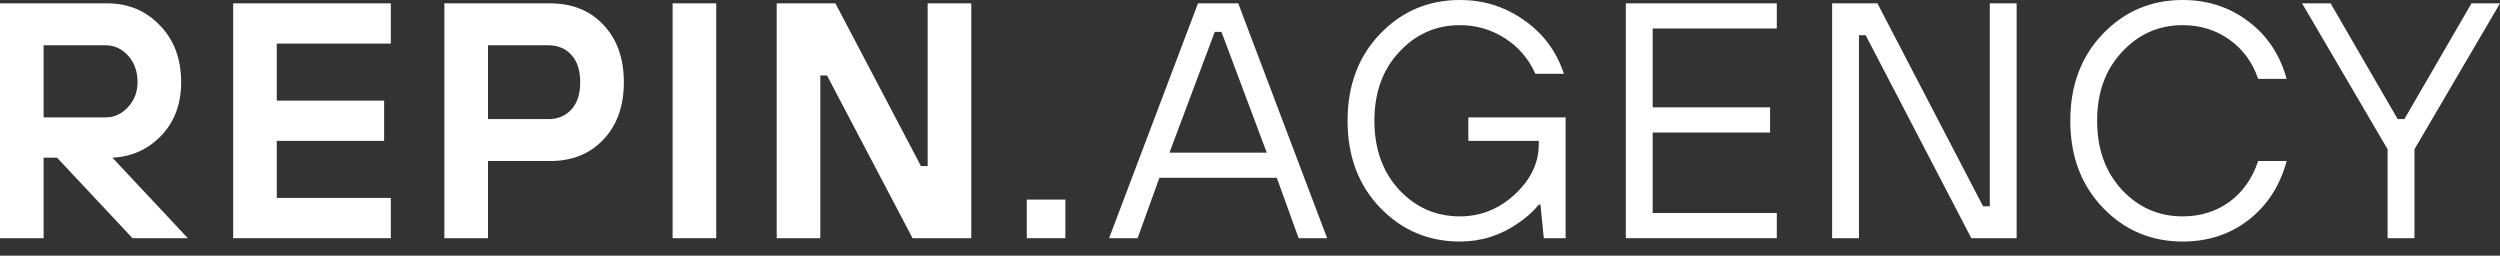 <svg width="176" height="18" viewBox="0 0 176 18" fill="none" xmlns="http://www.w3.org/2000/svg">
<rect x="0" y="0" width="176" height="18" fill="#333333" stroke="none"/>
<path d="M0 16.768V0.236H7.557C9.037 0.236 10.273 0.756 11.265 1.795C12.257 2.818 12.753 4.149 12.753 5.786C12.753 7.329 12.281 8.589 11.336 9.565C10.407 10.525 9.266 11.037 7.912 11.1L13.225 16.768H9.329L4.015 11.1H3.07V16.768H0ZM3.07 8.266H7.439C8.038 8.266 8.557 8.03 8.998 7.557C9.455 7.069 9.683 6.479 9.683 5.786C9.683 5.03 9.462 4.408 9.022 3.92C8.581 3.432 8.053 3.188 7.439 3.188H3.07V8.266Z" fill="white"/>
<path d="M16.415 16.768V0.236H27.514V3.07H19.485V7.085H27.042V9.919H19.485V13.934H27.514V16.768H16.415Z" fill="white"/>
<path d="M31.284 16.768V0.236H38.723C40.282 0.236 41.533 0.74 42.478 1.748C43.438 2.755 43.919 4.101 43.919 5.786C43.919 7.471 43.438 8.817 42.478 9.825C41.533 10.832 40.282 11.336 38.723 11.336H34.354V16.768H31.284ZM34.354 8.384H38.605C39.282 8.384 39.825 8.156 40.234 7.699C40.644 7.242 40.848 6.605 40.848 5.786C40.848 4.967 40.644 4.33 40.234 3.873C39.825 3.417 39.282 3.188 38.605 3.188H34.354V8.384Z" fill="white"/>
<path d="M47.352 16.768V0.236H50.422V16.768H47.352Z" fill="white"/>
<path d="M54.68 16.768V0.236H58.813L64.835 11.69H65.307V0.236H68.377V16.768H64.245L58.222 5.314H57.75V16.768H54.68Z" fill="white"/>
<path d="M72.285 16.768V14.052H75.001V16.768H72.285Z" fill="white"/>
<path d="M78.08 16.768L84.338 0.236H87.172L93.43 16.768H91.423L89.888 12.517H81.622L80.087 16.768H78.08ZM82.331 10.746H89.179L85.991 2.244H85.519L82.331 10.746Z" fill="white"/>
<path d="M108.683 16.768L108.447 14.406H108.329C107.967 14.863 107.487 15.296 106.889 15.705C105.645 16.571 104.275 17.004 102.779 17.004C100.559 17.004 98.686 16.209 97.159 14.619C95.631 13.028 94.868 10.99 94.868 8.502C94.868 6.014 95.631 3.975 97.159 2.385C98.686 0.795 100.559 0 102.779 0C104.448 0 105.952 0.472 107.29 1.417C108.644 2.362 109.581 3.621 110.1 5.196H108.093C107.621 4.141 106.904 3.306 105.944 2.692C104.983 2.078 103.929 1.771 102.779 1.771C101.095 1.771 99.67 2.401 98.505 3.661C97.34 4.904 96.757 6.518 96.757 8.502C96.757 10.486 97.34 12.107 98.505 13.367C99.67 14.611 101.095 15.233 102.779 15.233C104.244 15.233 105.535 14.713 106.652 13.674C107.77 12.635 108.329 11.462 108.329 10.155V9.919H103.37V8.266H110.219V16.768H108.683Z" fill="white"/>
<path d="M114.458 16.768V0.236H125.086V2.007H116.348V7.557H124.614V9.329H116.348V14.996H125.086V16.768H114.458Z" fill="white"/>
<path d="M128.982 16.768V0.236H132.17L139.609 14.524H140.082V0.236H141.971V16.768H138.783L131.343 2.48H130.871V16.768H128.982Z" fill="white"/>
<path d="M158.974 11.336H160.981C160.509 13.084 159.612 14.469 158.289 15.492C156.982 16.5 155.439 17.004 153.66 17.004C151.44 17.004 149.567 16.209 148.039 14.619C146.512 13.028 145.749 10.99 145.749 8.502C145.749 6.014 146.512 3.975 148.039 2.385C149.567 0.795 151.44 0 153.66 0C155.424 0 156.966 0.504 158.289 1.511C159.612 2.503 160.509 3.85 160.981 5.55H158.974C158.565 4.369 157.888 3.448 156.943 2.787C155.998 2.11 154.904 1.771 153.66 1.771C151.975 1.771 150.551 2.401 149.386 3.661C148.22 4.904 147.638 6.518 147.638 8.502C147.638 10.486 148.22 12.107 149.386 13.367C150.551 14.611 151.975 15.233 153.66 15.233C154.904 15.233 155.998 14.894 156.943 14.217C157.888 13.524 158.565 12.564 158.974 11.336Z" fill="white"/>
<path d="M168.088 16.768V10.509L162.066 0.236H164.074L168.797 8.384H169.269L173.993 0.236H176L169.978 10.509V16.768H168.088Z" fill="white"/>
</svg>
